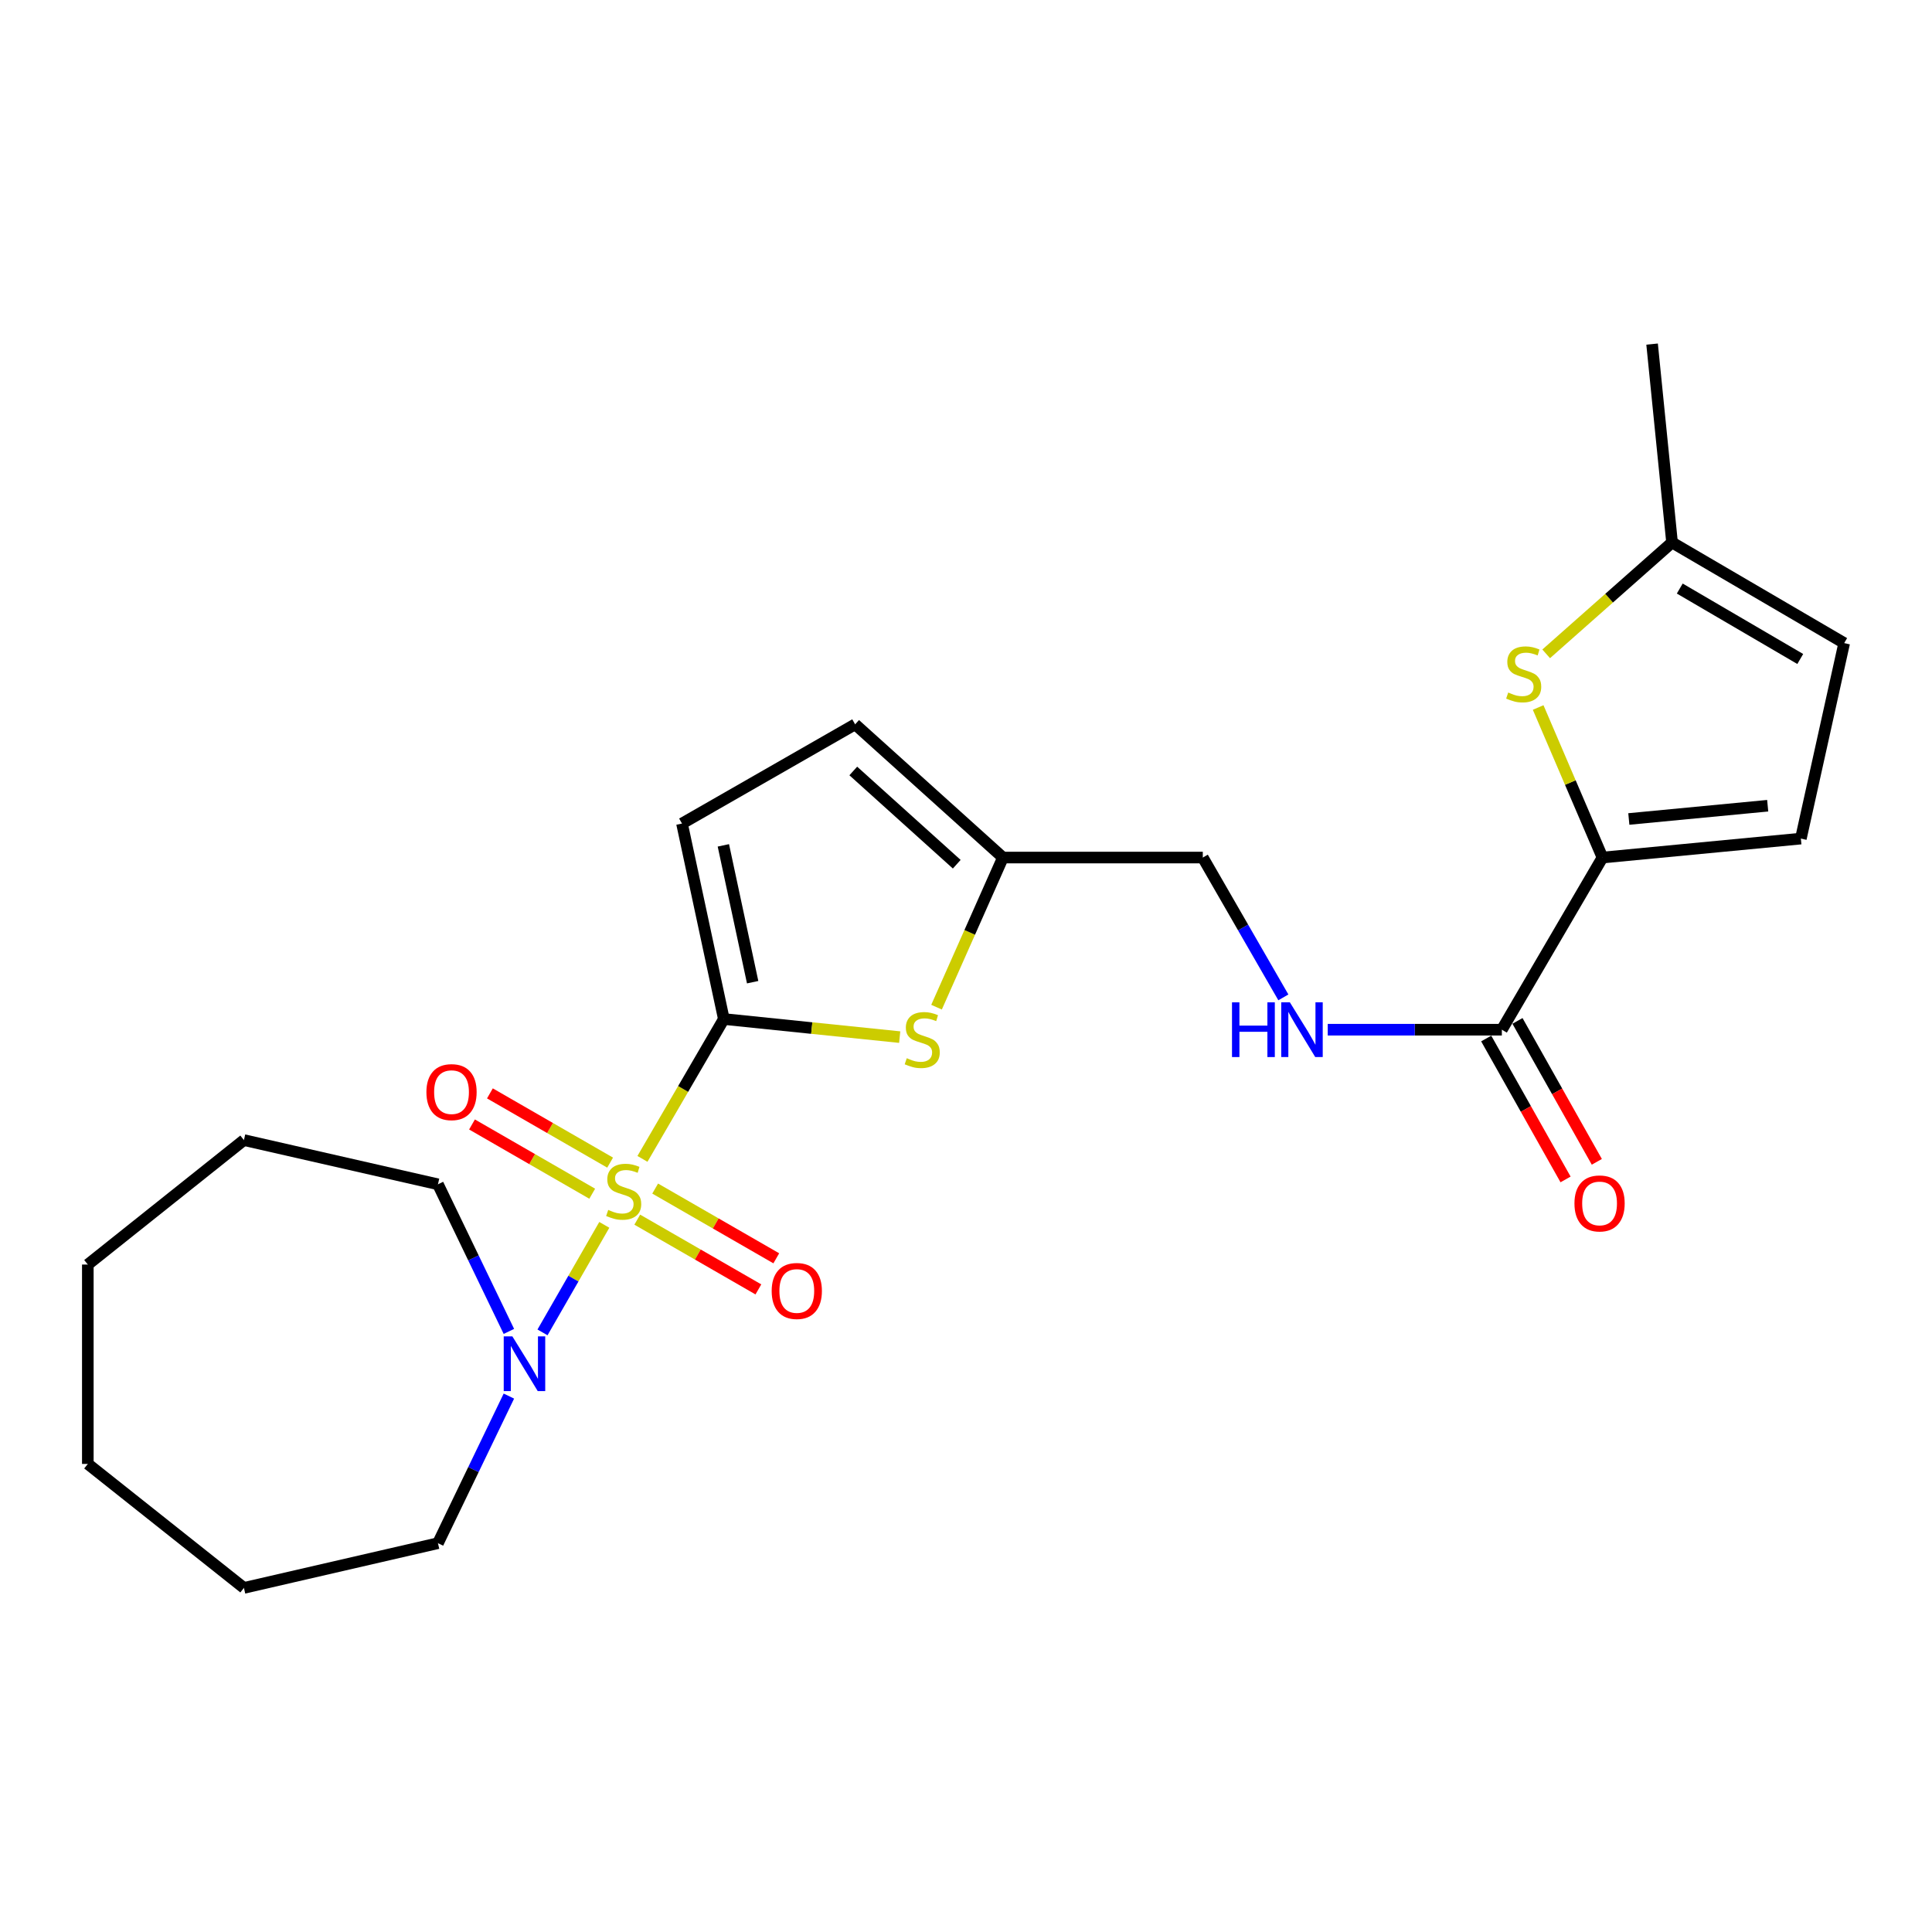 <?xml version='1.0' encoding='iso-8859-1'?>
<svg version='1.1' baseProfile='full'
              xmlns='http://www.w3.org/2000/svg'
                      xmlns:rdkit='http://www.rdkit.org/xml'
                      xmlns:xlink='http://www.w3.org/1999/xlink'
                  xml:space='preserve'
width='1000px' height='1000px' viewBox='0 0 1000 1000'>
<!-- END OF HEADER -->
<rect style='opacity:1.0;fill:#FFFFFF;stroke:none' width='1000' height='1000' x='0' y='0'> </rect>
<path class='bond-0' d='M 332.533,599.833 L 353.596,563.638' style='fill:none;fill-rule:evenodd;stroke:#CCCC00;stroke-width:6px;stroke-linecap:butt;stroke-linejoin:miter;stroke-opacity:1' />
<path class='bond-0' d='M 353.596,563.638 L 374.659,527.443' style='fill:none;fill-rule:evenodd;stroke:#000000;stroke-width:6px;stroke-linecap:butt;stroke-linejoin:miter;stroke-opacity:1' />
<path class='bond-3' d='M 312.784,633.987 L 296.791,661.814' style='fill:none;fill-rule:evenodd;stroke:#CCCC00;stroke-width:6px;stroke-linecap:butt;stroke-linejoin:miter;stroke-opacity:1' />
<path class='bond-3' d='M 296.791,661.814 L 280.798,689.642' style='fill:none;fill-rule:evenodd;stroke:#0000FF;stroke-width:6px;stroke-linecap:butt;stroke-linejoin:miter;stroke-opacity:1' />
<path class='bond-10' d='M 315.8,601.773 L 284.689,583.853' style='fill:none;fill-rule:evenodd;stroke:#CCCC00;stroke-width:6px;stroke-linecap:butt;stroke-linejoin:miter;stroke-opacity:1' />
<path class='bond-10' d='M 284.689,583.853 L 253.578,565.933' style='fill:none;fill-rule:evenodd;stroke:#FF0000;stroke-width:6px;stroke-linecap:butt;stroke-linejoin:miter;stroke-opacity:1' />
<path class='bond-10' d='M 306.531,617.865 L 275.42,599.945' style='fill:none;fill-rule:evenodd;stroke:#CCCC00;stroke-width:6px;stroke-linecap:butt;stroke-linejoin:miter;stroke-opacity:1' />
<path class='bond-10' d='M 275.42,599.945 L 244.309,582.025' style='fill:none;fill-rule:evenodd;stroke:#FF0000;stroke-width:6px;stroke-linecap:butt;stroke-linejoin:miter;stroke-opacity:1' />
<path class='bond-11' d='M 329.848,631.294 L 361.193,649.343' style='fill:none;fill-rule:evenodd;stroke:#CCCC00;stroke-width:6px;stroke-linecap:butt;stroke-linejoin:miter;stroke-opacity:1' />
<path class='bond-11' d='M 361.193,649.343 L 392.537,667.392' style='fill:none;fill-rule:evenodd;stroke:#FF0000;stroke-width:6px;stroke-linecap:butt;stroke-linejoin:miter;stroke-opacity:1' />
<path class='bond-11' d='M 339.115,615.201 L 370.459,633.25' style='fill:none;fill-rule:evenodd;stroke:#CCCC00;stroke-width:6px;stroke-linecap:butt;stroke-linejoin:miter;stroke-opacity:1' />
<path class='bond-11' d='M 370.459,633.25 L 401.804,651.299' style='fill:none;fill-rule:evenodd;stroke:#FF0000;stroke-width:6px;stroke-linecap:butt;stroke-linejoin:miter;stroke-opacity:1' />
<path class='bond-1' d='M 374.659,527.443 L 420.171,532.126' style='fill:none;fill-rule:evenodd;stroke:#000000;stroke-width:6px;stroke-linecap:butt;stroke-linejoin:miter;stroke-opacity:1' />
<path class='bond-1' d='M 420.171,532.126 L 465.683,536.808' style='fill:none;fill-rule:evenodd;stroke:#CCCC00;stroke-width:6px;stroke-linecap:butt;stroke-linejoin:miter;stroke-opacity:1' />
<path class='bond-6' d='M 374.659,527.443 L 353.004,426.265' style='fill:none;fill-rule:evenodd;stroke:#000000;stroke-width:6px;stroke-linecap:butt;stroke-linejoin:miter;stroke-opacity:1' />
<path class='bond-6' d='M 389.57,508.38 L 374.411,437.555' style='fill:none;fill-rule:evenodd;stroke:#000000;stroke-width:6px;stroke-linecap:butt;stroke-linejoin:miter;stroke-opacity:1' />
<path class='bond-8' d='M 484.752,521.313 L 501.935,482.589' style='fill:none;fill-rule:evenodd;stroke:#CCCC00;stroke-width:6px;stroke-linecap:butt;stroke-linejoin:miter;stroke-opacity:1' />
<path class='bond-8' d='M 501.935,482.589 L 519.117,443.865' style='fill:none;fill-rule:evenodd;stroke:#000000;stroke-width:6px;stroke-linecap:butt;stroke-linejoin:miter;stroke-opacity:1' />
<path class='bond-2' d='M 829.442,443.865 L 777.351,532.973' style='fill:none;fill-rule:evenodd;stroke:#000000;stroke-width:6px;stroke-linecap:butt;stroke-linejoin:miter;stroke-opacity:1' />
<path class='bond-4' d='M 829.442,443.865 L 812.794,405.033' style='fill:none;fill-rule:evenodd;stroke:#000000;stroke-width:6px;stroke-linecap:butt;stroke-linejoin:miter;stroke-opacity:1' />
<path class='bond-4' d='M 812.794,405.033 L 796.147,366.2' style='fill:none;fill-rule:evenodd;stroke:#CCCC00;stroke-width:6px;stroke-linecap:butt;stroke-linejoin:miter;stroke-opacity:1' />
<path class='bond-7' d='M 829.442,443.865 L 932.127,434.054' style='fill:none;fill-rule:evenodd;stroke:#000000;stroke-width:6px;stroke-linecap:butt;stroke-linejoin:miter;stroke-opacity:1' />
<path class='bond-7' d='M 843.078,423.907 L 914.958,417.039' style='fill:none;fill-rule:evenodd;stroke:#000000;stroke-width:6px;stroke-linecap:butt;stroke-linejoin:miter;stroke-opacity:1' />
<path class='bond-17' d='M 263.397,722.613 L 245.04,760.681' style='fill:none;fill-rule:evenodd;stroke:#0000FF;stroke-width:6px;stroke-linecap:butt;stroke-linejoin:miter;stroke-opacity:1' />
<path class='bond-17' d='M 245.04,760.681 L 226.683,798.749' style='fill:none;fill-rule:evenodd;stroke:#000000;stroke-width:6px;stroke-linecap:butt;stroke-linejoin:miter;stroke-opacity:1' />
<path class='bond-18' d='M 263.398,689.137 L 245.04,651.064' style='fill:none;fill-rule:evenodd;stroke:#0000FF;stroke-width:6px;stroke-linecap:butt;stroke-linejoin:miter;stroke-opacity:1' />
<path class='bond-18' d='M 245.04,651.064 L 226.683,612.992' style='fill:none;fill-rule:evenodd;stroke:#000000;stroke-width:6px;stroke-linecap:butt;stroke-linejoin:miter;stroke-opacity:1' />
<path class='bond-9' d='M 800.302,338.43 L 832.875,309.607' style='fill:none;fill-rule:evenodd;stroke:#CCCC00;stroke-width:6px;stroke-linecap:butt;stroke-linejoin:miter;stroke-opacity:1' />
<path class='bond-9' d='M 832.875,309.607 L 865.448,280.785' style='fill:none;fill-rule:evenodd;stroke:#000000;stroke-width:6px;stroke-linecap:butt;stroke-linejoin:miter;stroke-opacity:1' />
<path class='bond-5' d='M 777.351,532.973 L 732.29,532.973' style='fill:none;fill-rule:evenodd;stroke:#000000;stroke-width:6px;stroke-linecap:butt;stroke-linejoin:miter;stroke-opacity:1' />
<path class='bond-5' d='M 732.29,532.973 L 687.229,532.973' style='fill:none;fill-rule:evenodd;stroke:#0000FF;stroke-width:6px;stroke-linecap:butt;stroke-linejoin:miter;stroke-opacity:1' />
<path class='bond-15' d='M 769.26,537.529 L 789.795,574' style='fill:none;fill-rule:evenodd;stroke:#000000;stroke-width:6px;stroke-linecap:butt;stroke-linejoin:miter;stroke-opacity:1' />
<path class='bond-15' d='M 789.795,574 L 810.33,610.471' style='fill:none;fill-rule:evenodd;stroke:#FF0000;stroke-width:6px;stroke-linecap:butt;stroke-linejoin:miter;stroke-opacity:1' />
<path class='bond-15' d='M 785.442,528.417 L 805.977,564.889' style='fill:none;fill-rule:evenodd;stroke:#000000;stroke-width:6px;stroke-linecap:butt;stroke-linejoin:miter;stroke-opacity:1' />
<path class='bond-15' d='M 805.977,564.889 L 826.512,601.36' style='fill:none;fill-rule:evenodd;stroke:#FF0000;stroke-width:6px;stroke-linecap:butt;stroke-linejoin:miter;stroke-opacity:1' />
<path class='bond-13' d='M 353.004,426.265 L 442.617,374.917' style='fill:none;fill-rule:evenodd;stroke:#000000;stroke-width:6px;stroke-linecap:butt;stroke-linejoin:miter;stroke-opacity:1' />
<path class='bond-14' d='M 932.127,434.054 L 954.545,332.875' style='fill:none;fill-rule:evenodd;stroke:#000000;stroke-width:6px;stroke-linecap:butt;stroke-linejoin:miter;stroke-opacity:1' />
<path class='bond-16' d='M 519.117,443.865 L 622.566,443.865' style='fill:none;fill-rule:evenodd;stroke:#000000;stroke-width:6px;stroke-linecap:butt;stroke-linejoin:miter;stroke-opacity:1' />
<path class='bond-24' d='M 519.117,443.865 L 442.617,374.917' style='fill:none;fill-rule:evenodd;stroke:#000000;stroke-width:6px;stroke-linecap:butt;stroke-linejoin:miter;stroke-opacity:1' />
<path class='bond-24' d='M 495.209,447.318 L 441.659,399.054' style='fill:none;fill-rule:evenodd;stroke:#000000;stroke-width:6px;stroke-linecap:butt;stroke-linejoin:miter;stroke-opacity:1' />
<path class='bond-19' d='M 865.448,280.785 L 855.121,178.1' style='fill:none;fill-rule:evenodd;stroke:#000000;stroke-width:6px;stroke-linecap:butt;stroke-linejoin:miter;stroke-opacity:1' />
<path class='bond-26' d='M 865.448,280.785 L 954.545,332.875' style='fill:none;fill-rule:evenodd;stroke:#000000;stroke-width:6px;stroke-linecap:butt;stroke-linejoin:miter;stroke-opacity:1' />
<path class='bond-26' d='M 869.44,304.63 L 931.808,341.093' style='fill:none;fill-rule:evenodd;stroke:#000000;stroke-width:6px;stroke-linecap:butt;stroke-linejoin:miter;stroke-opacity:1' />
<path class='bond-12' d='M 664.264,516.242 L 643.415,480.054' style='fill:none;fill-rule:evenodd;stroke:#0000FF;stroke-width:6px;stroke-linecap:butt;stroke-linejoin:miter;stroke-opacity:1' />
<path class='bond-12' d='M 643.415,480.054 L 622.566,443.865' style='fill:none;fill-rule:evenodd;stroke:#000000;stroke-width:6px;stroke-linecap:butt;stroke-linejoin:miter;stroke-opacity:1' />
<path class='bond-20' d='M 226.683,798.749 L 126.257,821.9' style='fill:none;fill-rule:evenodd;stroke:#000000;stroke-width:6px;stroke-linecap:butt;stroke-linejoin:miter;stroke-opacity:1' />
<path class='bond-21' d='M 226.683,612.992 L 126.257,590.108' style='fill:none;fill-rule:evenodd;stroke:#000000;stroke-width:6px;stroke-linecap:butt;stroke-linejoin:miter;stroke-opacity:1' />
<path class='bond-23' d='M 126.257,821.9 L 45.455,757.728' style='fill:none;fill-rule:evenodd;stroke:#000000;stroke-width:6px;stroke-linecap:butt;stroke-linejoin:miter;stroke-opacity:1' />
<path class='bond-22' d='M 126.257,590.108 L 45.455,654.528' style='fill:none;fill-rule:evenodd;stroke:#000000;stroke-width:6px;stroke-linecap:butt;stroke-linejoin:miter;stroke-opacity:1' />
<path class='bond-25' d='M 45.455,654.528 L 45.455,757.728' style='fill:none;fill-rule:evenodd;stroke:#000000;stroke-width:6px;stroke-linecap:butt;stroke-linejoin:miter;stroke-opacity:1' />
<path  class='atom-0' d='M 314.816 626.25
Q 315.136 626.37, 316.456 626.93
Q 317.776 627.49, 319.216 627.85
Q 320.696 628.17, 322.136 628.17
Q 324.816 628.17, 326.376 626.89
Q 327.936 625.57, 327.936 623.29
Q 327.936 621.73, 327.136 620.77
Q 326.376 619.81, 325.176 619.29
Q 323.976 618.77, 321.976 618.17
Q 319.456 617.41, 317.936 616.69
Q 316.456 615.97, 315.376 614.45
Q 314.336 612.93, 314.336 610.37
Q 314.336 606.81, 316.736 604.61
Q 319.176 602.41, 323.976 602.41
Q 327.256 602.41, 330.976 603.97
L 330.056 607.05
Q 326.656 605.65, 324.096 605.65
Q 321.336 605.65, 319.816 606.81
Q 318.296 607.93, 318.336 609.89
Q 318.336 611.41, 319.096 612.33
Q 319.896 613.25, 321.016 613.77
Q 322.176 614.29, 324.096 614.89
Q 326.656 615.69, 328.176 616.49
Q 329.696 617.29, 330.776 618.93
Q 331.896 620.53, 331.896 623.29
Q 331.896 627.21, 329.256 629.33
Q 326.656 631.41, 322.296 631.41
Q 319.776 631.41, 317.856 630.85
Q 315.976 630.33, 313.736 629.41
L 314.816 626.25
' fill='#CCCC00'/>
<path  class='atom-2' d='M 469.344 547.728
Q 469.664 547.848, 470.984 548.408
Q 472.304 548.968, 473.744 549.328
Q 475.224 549.648, 476.664 549.648
Q 479.344 549.648, 480.904 548.368
Q 482.464 547.048, 482.464 544.768
Q 482.464 543.208, 481.664 542.248
Q 480.904 541.288, 479.704 540.768
Q 478.504 540.248, 476.504 539.648
Q 473.984 538.888, 472.464 538.168
Q 470.984 537.448, 469.904 535.928
Q 468.864 534.408, 468.864 531.848
Q 468.864 528.288, 471.264 526.088
Q 473.704 523.888, 478.504 523.888
Q 481.784 523.888, 485.504 525.448
L 484.584 528.528
Q 481.184 527.128, 478.624 527.128
Q 475.864 527.128, 474.344 528.288
Q 472.824 529.408, 472.864 531.368
Q 472.864 532.888, 473.624 533.808
Q 474.424 534.728, 475.544 535.248
Q 476.704 535.768, 478.624 536.368
Q 481.184 537.168, 482.704 537.968
Q 484.224 538.768, 485.304 540.408
Q 486.424 542.008, 486.424 544.768
Q 486.424 548.688, 483.784 550.808
Q 481.184 552.888, 476.824 552.888
Q 474.304 552.888, 472.384 552.328
Q 470.504 551.808, 468.264 550.888
L 469.344 547.728
' fill='#CCCC00'/>
<path  class='atom-4' d='M 265.209 691.715
L 274.489 706.715
Q 275.409 708.195, 276.889 710.875
Q 278.369 713.555, 278.449 713.715
L 278.449 691.715
L 282.209 691.715
L 282.209 720.035
L 278.329 720.035
L 268.369 703.635
Q 267.209 701.715, 265.969 699.515
Q 264.769 697.315, 264.409 696.635
L 264.409 720.035
L 260.729 720.035
L 260.729 691.715
L 265.209 691.715
' fill='#0000FF'/>
<path  class='atom-5' d='M 780.659 358.452
Q 780.979 358.572, 782.299 359.132
Q 783.619 359.692, 785.059 360.052
Q 786.539 360.372, 787.979 360.372
Q 790.659 360.372, 792.219 359.092
Q 793.779 357.772, 793.779 355.492
Q 793.779 353.932, 792.979 352.972
Q 792.219 352.012, 791.019 351.492
Q 789.819 350.972, 787.819 350.372
Q 785.299 349.612, 783.779 348.892
Q 782.299 348.172, 781.219 346.652
Q 780.179 345.132, 780.179 342.572
Q 780.179 339.012, 782.579 336.812
Q 785.019 334.612, 789.819 334.612
Q 793.099 334.612, 796.819 336.172
L 795.899 339.252
Q 792.499 337.852, 789.939 337.852
Q 787.179 337.852, 785.659 339.012
Q 784.139 340.132, 784.179 342.092
Q 784.179 343.612, 784.939 344.532
Q 785.739 345.452, 786.859 345.972
Q 788.019 346.492, 789.939 347.092
Q 792.499 347.892, 794.019 348.692
Q 795.539 349.492, 796.619 351.132
Q 797.739 352.732, 797.739 355.492
Q 797.739 359.412, 795.099 361.532
Q 792.499 363.612, 788.139 363.612
Q 785.619 363.612, 783.699 363.052
Q 781.819 362.532, 779.579 361.612
L 780.659 358.452
' fill='#CCCC00'/>
<path  class='atom-11' d='M 220.708 565.283
Q 220.708 558.483, 224.068 554.683
Q 227.428 550.883, 233.708 550.883
Q 239.988 550.883, 243.348 554.683
Q 246.708 558.483, 246.708 565.283
Q 246.708 572.163, 243.308 576.083
Q 239.908 579.963, 233.708 579.963
Q 227.468 579.963, 224.068 576.083
Q 220.708 572.203, 220.708 565.283
M 233.708 576.763
Q 238.028 576.763, 240.348 573.883
Q 242.708 570.963, 242.708 565.283
Q 242.708 559.723, 240.348 556.923
Q 238.028 554.083, 233.708 554.083
Q 229.388 554.083, 227.028 556.883
Q 224.708 559.683, 224.708 565.283
Q 224.708 571.003, 227.028 573.883
Q 229.388 576.763, 233.708 576.763
' fill='#FF0000'/>
<path  class='atom-12' d='M 399.419 668.205
Q 399.419 661.405, 402.779 657.605
Q 406.139 653.805, 412.419 653.805
Q 418.699 653.805, 422.059 657.605
Q 425.419 661.405, 425.419 668.205
Q 425.419 675.085, 422.019 679.005
Q 418.619 682.885, 412.419 682.885
Q 406.179 682.885, 402.779 679.005
Q 399.419 675.125, 399.419 668.205
M 412.419 679.685
Q 416.739 679.685, 419.059 676.805
Q 421.419 673.885, 421.419 668.205
Q 421.419 662.645, 419.059 659.845
Q 416.739 657.005, 412.419 657.005
Q 408.099 657.005, 405.739 659.805
Q 403.419 662.605, 403.419 668.205
Q 403.419 673.925, 405.739 676.805
Q 408.099 679.685, 412.419 679.685
' fill='#FF0000'/>
<path  class='atom-13' d='M 637.683 518.813
L 641.523 518.813
L 641.523 530.853
L 656.003 530.853
L 656.003 518.813
L 659.843 518.813
L 659.843 547.133
L 656.003 547.133
L 656.003 534.053
L 641.523 534.053
L 641.523 547.133
L 637.683 547.133
L 637.683 518.813
' fill='#0000FF'/>
<path  class='atom-13' d='M 667.643 518.813
L 676.923 533.813
Q 677.843 535.293, 679.323 537.973
Q 680.803 540.653, 680.883 540.813
L 680.883 518.813
L 684.643 518.813
L 684.643 547.133
L 680.763 547.133
L 670.803 530.733
Q 669.643 528.813, 668.403 526.613
Q 667.203 524.413, 666.843 523.733
L 666.843 547.133
L 663.163 547.133
L 663.163 518.813
L 667.643 518.813
' fill='#0000FF'/>
<path  class='atom-16' d='M 814.935 622.893
Q 814.935 616.093, 818.295 612.293
Q 821.655 608.493, 827.935 608.493
Q 834.215 608.493, 837.575 612.293
Q 840.935 616.093, 840.935 622.893
Q 840.935 629.773, 837.535 633.693
Q 834.135 637.573, 827.935 637.573
Q 821.695 637.573, 818.295 633.693
Q 814.935 629.813, 814.935 622.893
M 827.935 634.373
Q 832.255 634.373, 834.575 631.493
Q 836.935 628.573, 836.935 622.893
Q 836.935 617.333, 834.575 614.533
Q 832.255 611.693, 827.935 611.693
Q 823.615 611.693, 821.255 614.493
Q 818.935 617.293, 818.935 622.893
Q 818.935 628.613, 821.255 631.493
Q 823.615 634.373, 827.935 634.373
' fill='#FF0000'/>
</svg>
